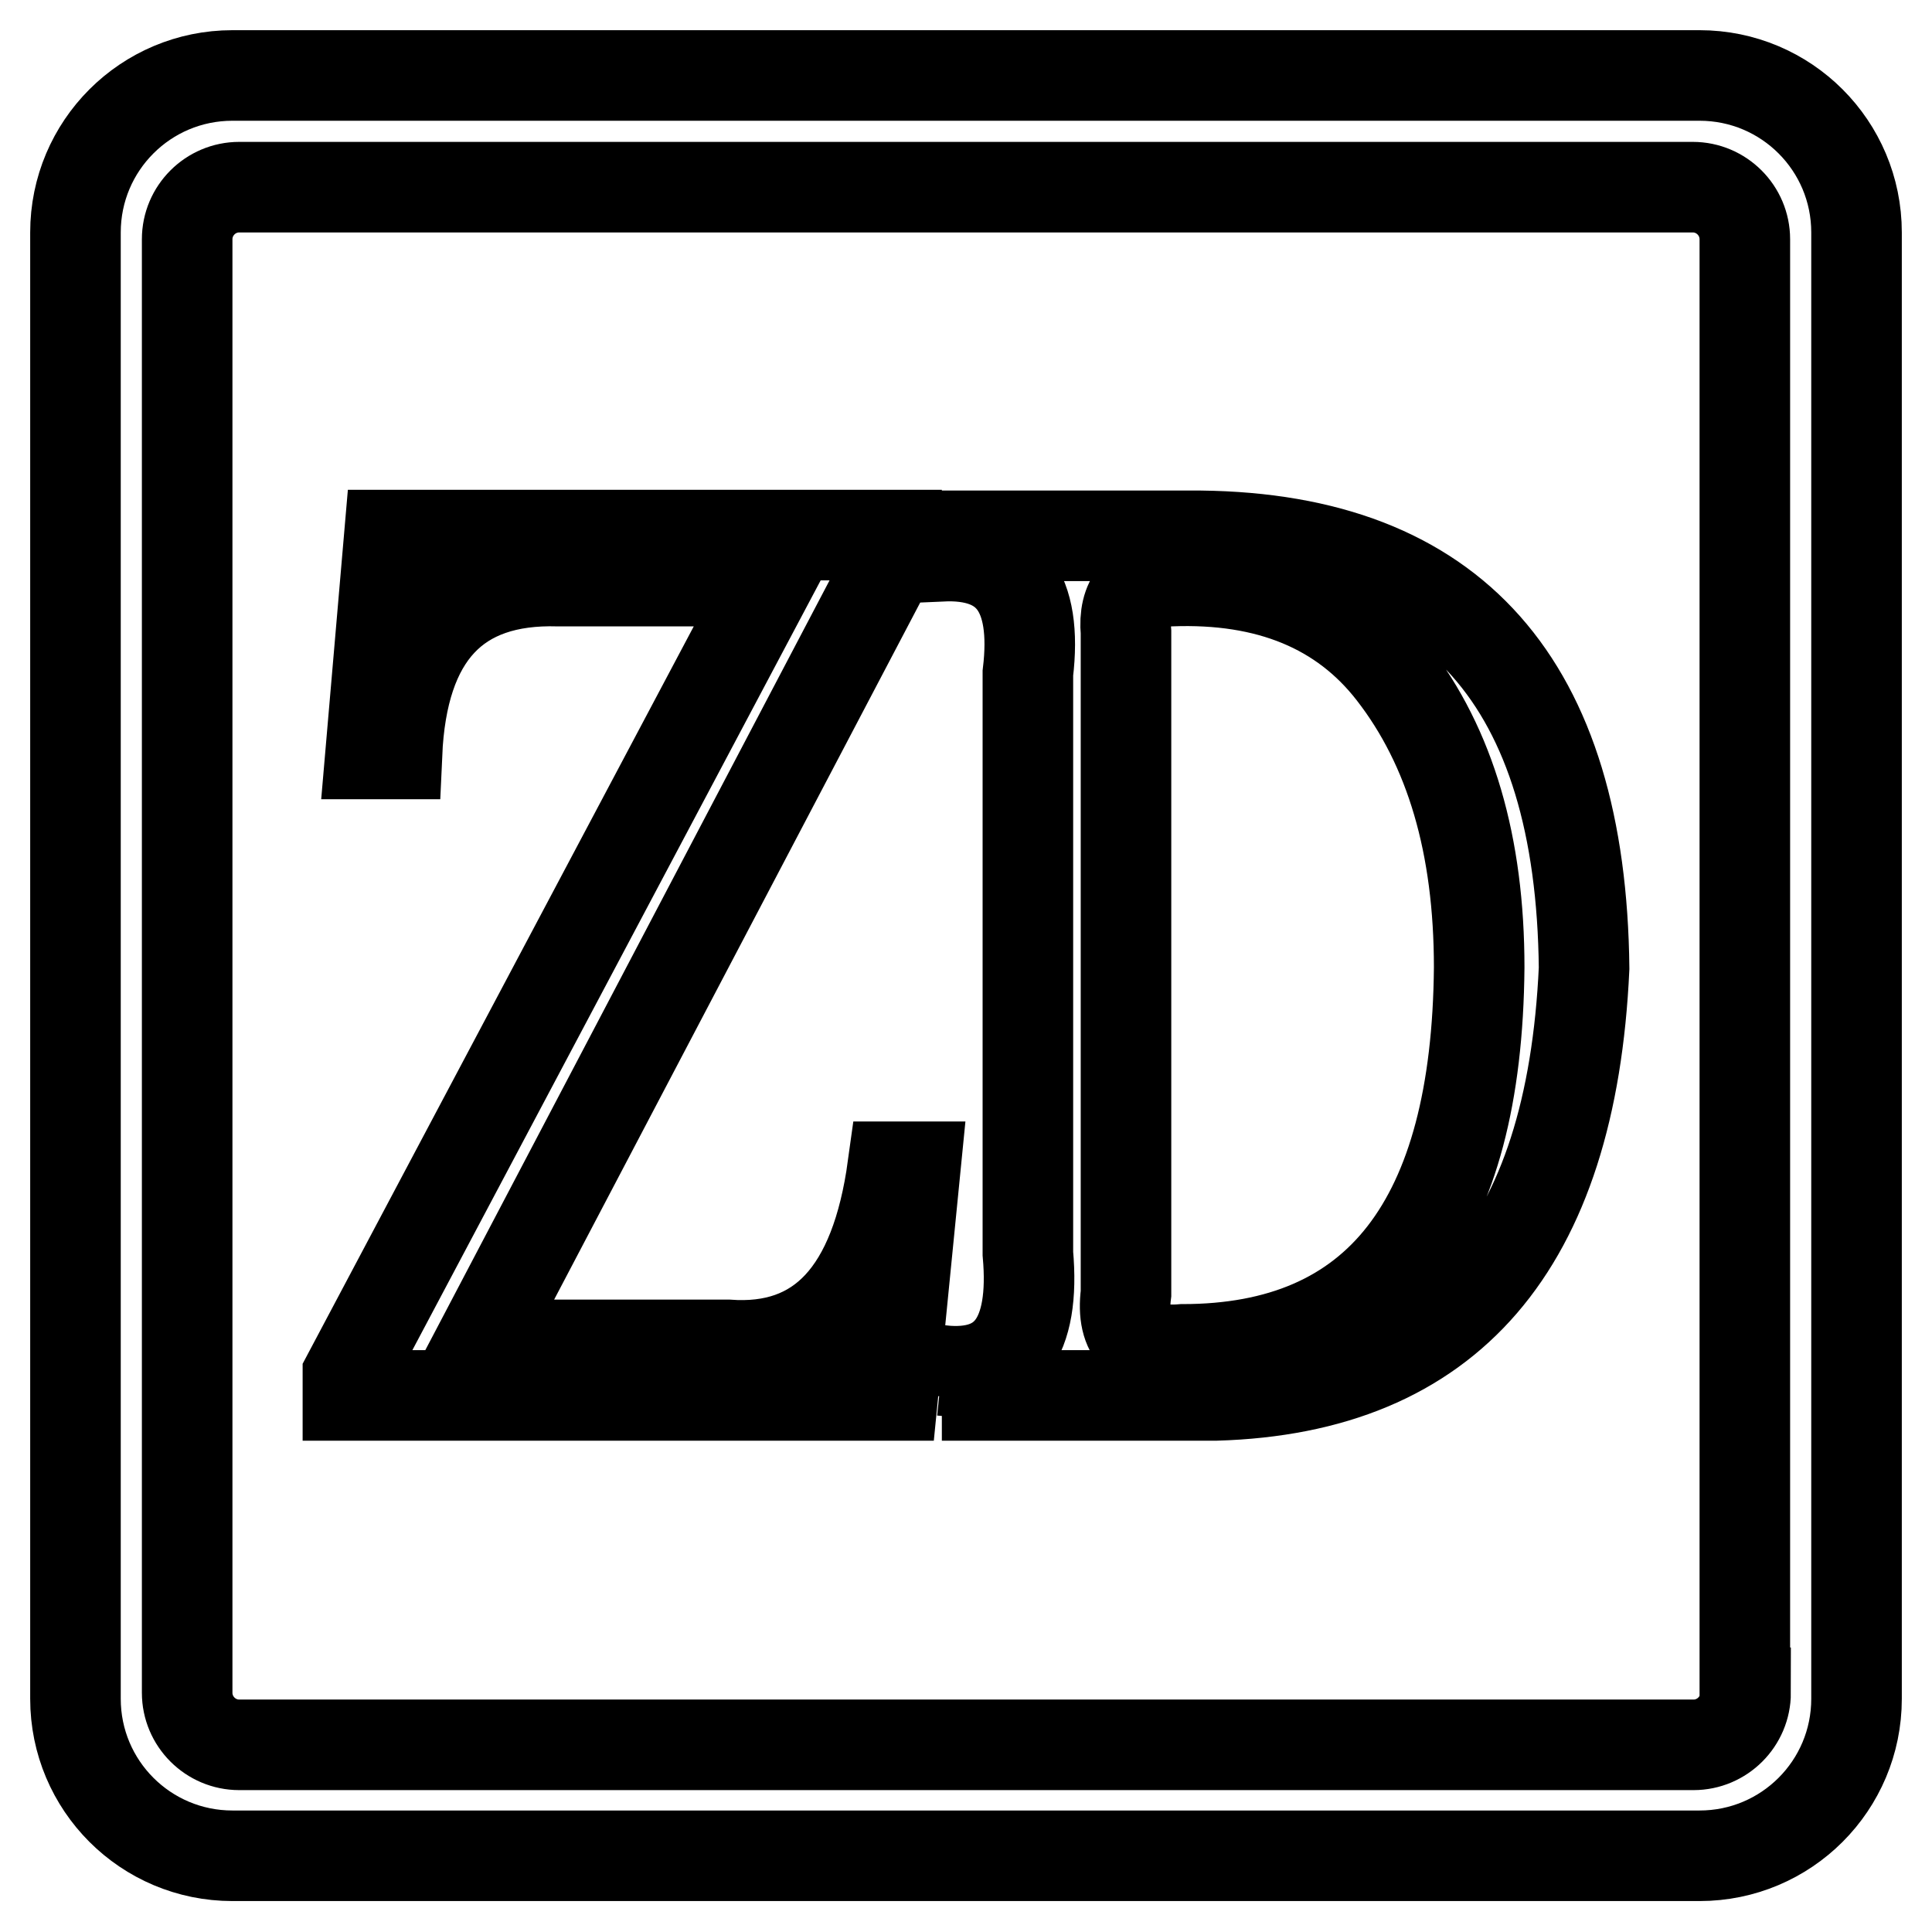 <?xml version="1.0" encoding="utf-8"?>
<!-- Svg Vector Icons : http://www.onlinewebfonts.com/icon -->
<!DOCTYPE svg PUBLIC "-//W3C//DTD SVG 1.1//EN" "http://www.w3.org/Graphics/SVG/1.1/DTD/svg11.dtd">
<svg version="1.1" xmlns="http://www.w3.org/2000/svg" xmlns:xlink="http://www.w3.org/1999/xlink" x="0px" y="0px" viewBox="0 0 256 256" enable-background="new 0 0 256 256" xml:space="preserve">
<g> <path stroke-width="12" fill-opacity="0" stroke="#000000"  d="M118.3,154.6h3l-3,30.3H46.1v-2.7l55.8-105.2H74c-13.6-0.4-20.7,7.2-21.4,22.9h-3.5l2.5-29h67.2v2 L63.5,178.2h32.9C108.7,179.1,116,171.3,118.3,154.6z M124.8,185v-3.4c8.6,0.9,12.4-4.3,11.4-15.5V89.2 c1.3-10.8-2.5-15.9-11.4-15.5V71h34.3c33.5,0.4,50.4,19.5,50.8,57.3c-1.7,36.9-17.9,55.7-48.8,56.6H124.8z M149.2,83.8v87.6 c-0.7,5.4,1.8,7.9,7.5,7.4c25.9,0,39-16.9,39.3-50.6c0-16.2-3.8-29.2-11.5-39.1c-6.6-8.5-16.4-12.6-29.4-12.1 C150.8,77.1,148.8,79.4,149.2,83.8z M246,30.8c0-11.5-9.3-20.8-20.8-20.8H30.8C19.3,10,10,19.3,10,30.8v194.3 c0,11.5,9.3,20.8,20.8,20.8h194.4c11.5,0,20.8-9.3,20.8-20.8V30.8z M231.3,224.3c0,3.8-3.1,6.9-6.9,6.9H31.7 c-3.8,0-6.9-3.1-6.9-6.9V31.7c0-3.8,3.1-6.9,6.9-6.9h192.6c3.8,0,6.9,3.1,6.9,6.9V224.3z"/></g>
</svg>